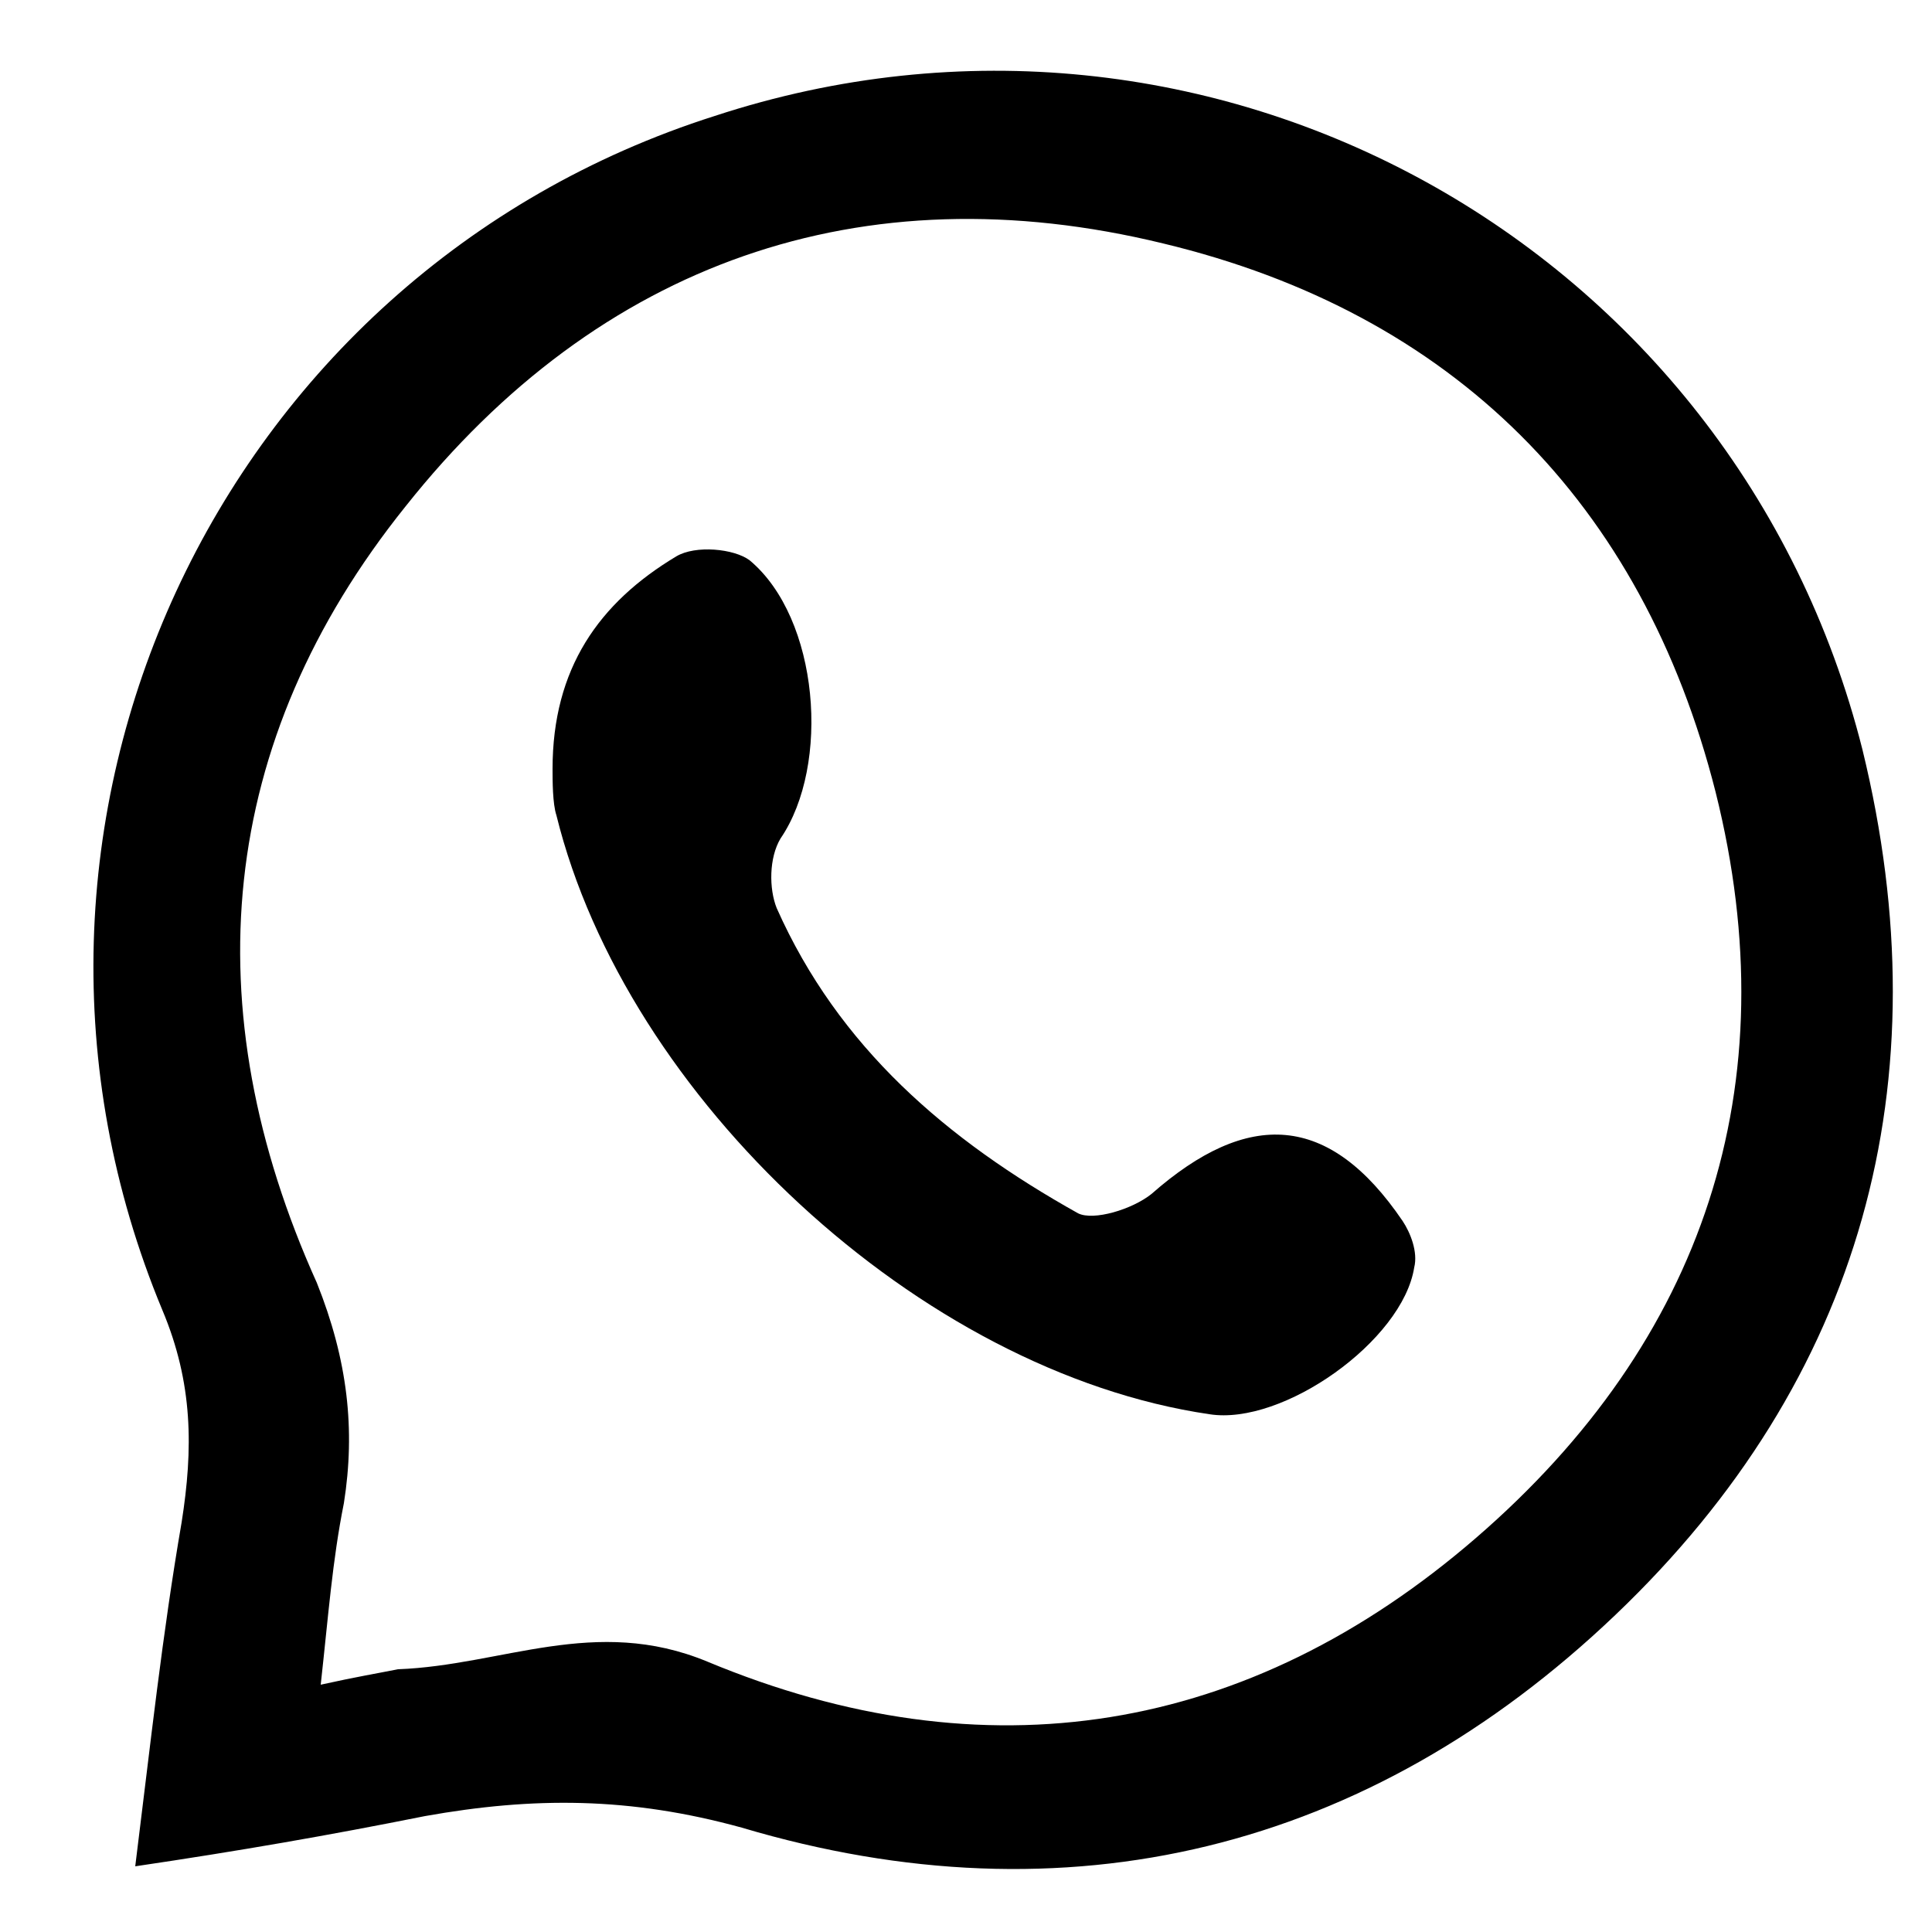 <?xml version="1.0" encoding="utf-8"?>
<!-- Generator: Adobe Illustrator 28.1.0, SVG Export Plug-In . SVG Version: 6.00 Build 0)  -->
<svg version="1.1" id="Capa_1" xmlns="http://www.w3.org/2000/svg" xmlns:xlink="http://www.w3.org/1999/xlink" x="0px" y="0px"
	 viewBox="0 0 50 50" style="enable-background:new 0 0 50 50;" xml:space="preserve">
<g>
	<path d="M3.5,48.3c0.4-3.2,0.7-6,1.2-8.9c0.3-1.9,0.3-3.6-0.5-5.5C-1,21.4,5.6,7.1,18.5,3c12.8-4.2,26.4,3.3,29.7,16.4
		c2.1,8.6,0,16.3-6.4,22.4s-14.2,8-22.6,5.5c-2.9-0.8-5.4-0.8-8.2-0.3C8.5,47.5,6.2,47.9,3.5,48.3z M8.3,43.6c0.9-0.2,1.5-0.3,2-0.4
		c2.7-0.1,5.1-1.4,8-0.2c7.2,3,14,1.9,19.9-3.2c5.9-5.1,8.1-11.7,6.2-19.3C42.5,13,37.6,8.1,30.1,6.3c-7.8-1.9-14.6,0.5-19.6,6.8
		c-4.9,6.1-5.5,13-2.3,20.1C9,35.2,9.2,37,8.9,38.9C8.6,40.4,8.5,41.8,8.3,43.6z"/>
	<path d="M14.3,19.9c0-2.6,1.2-4.3,3.2-5.5c0.5-0.3,1.5-0.2,1.9,0.1c1.8,1.5,2.1,5.3,0.8,7.2c-0.3,0.5-0.3,1.3-0.1,1.8
		c1.6,3.6,4.4,6,7.8,7.9c0.4,0.2,1.4-0.1,1.9-0.5c2.5-2.2,4.6-2.1,6.5,0.7c0.2,0.3,0.4,0.8,0.3,1.2c-0.3,1.9-3.4,4.1-5.3,3.8
		c-7.5-1.1-15.1-8.2-16.9-15.5C14.3,20.8,14.3,20.2,14.3,19.9z"/>
</g>
</svg>
